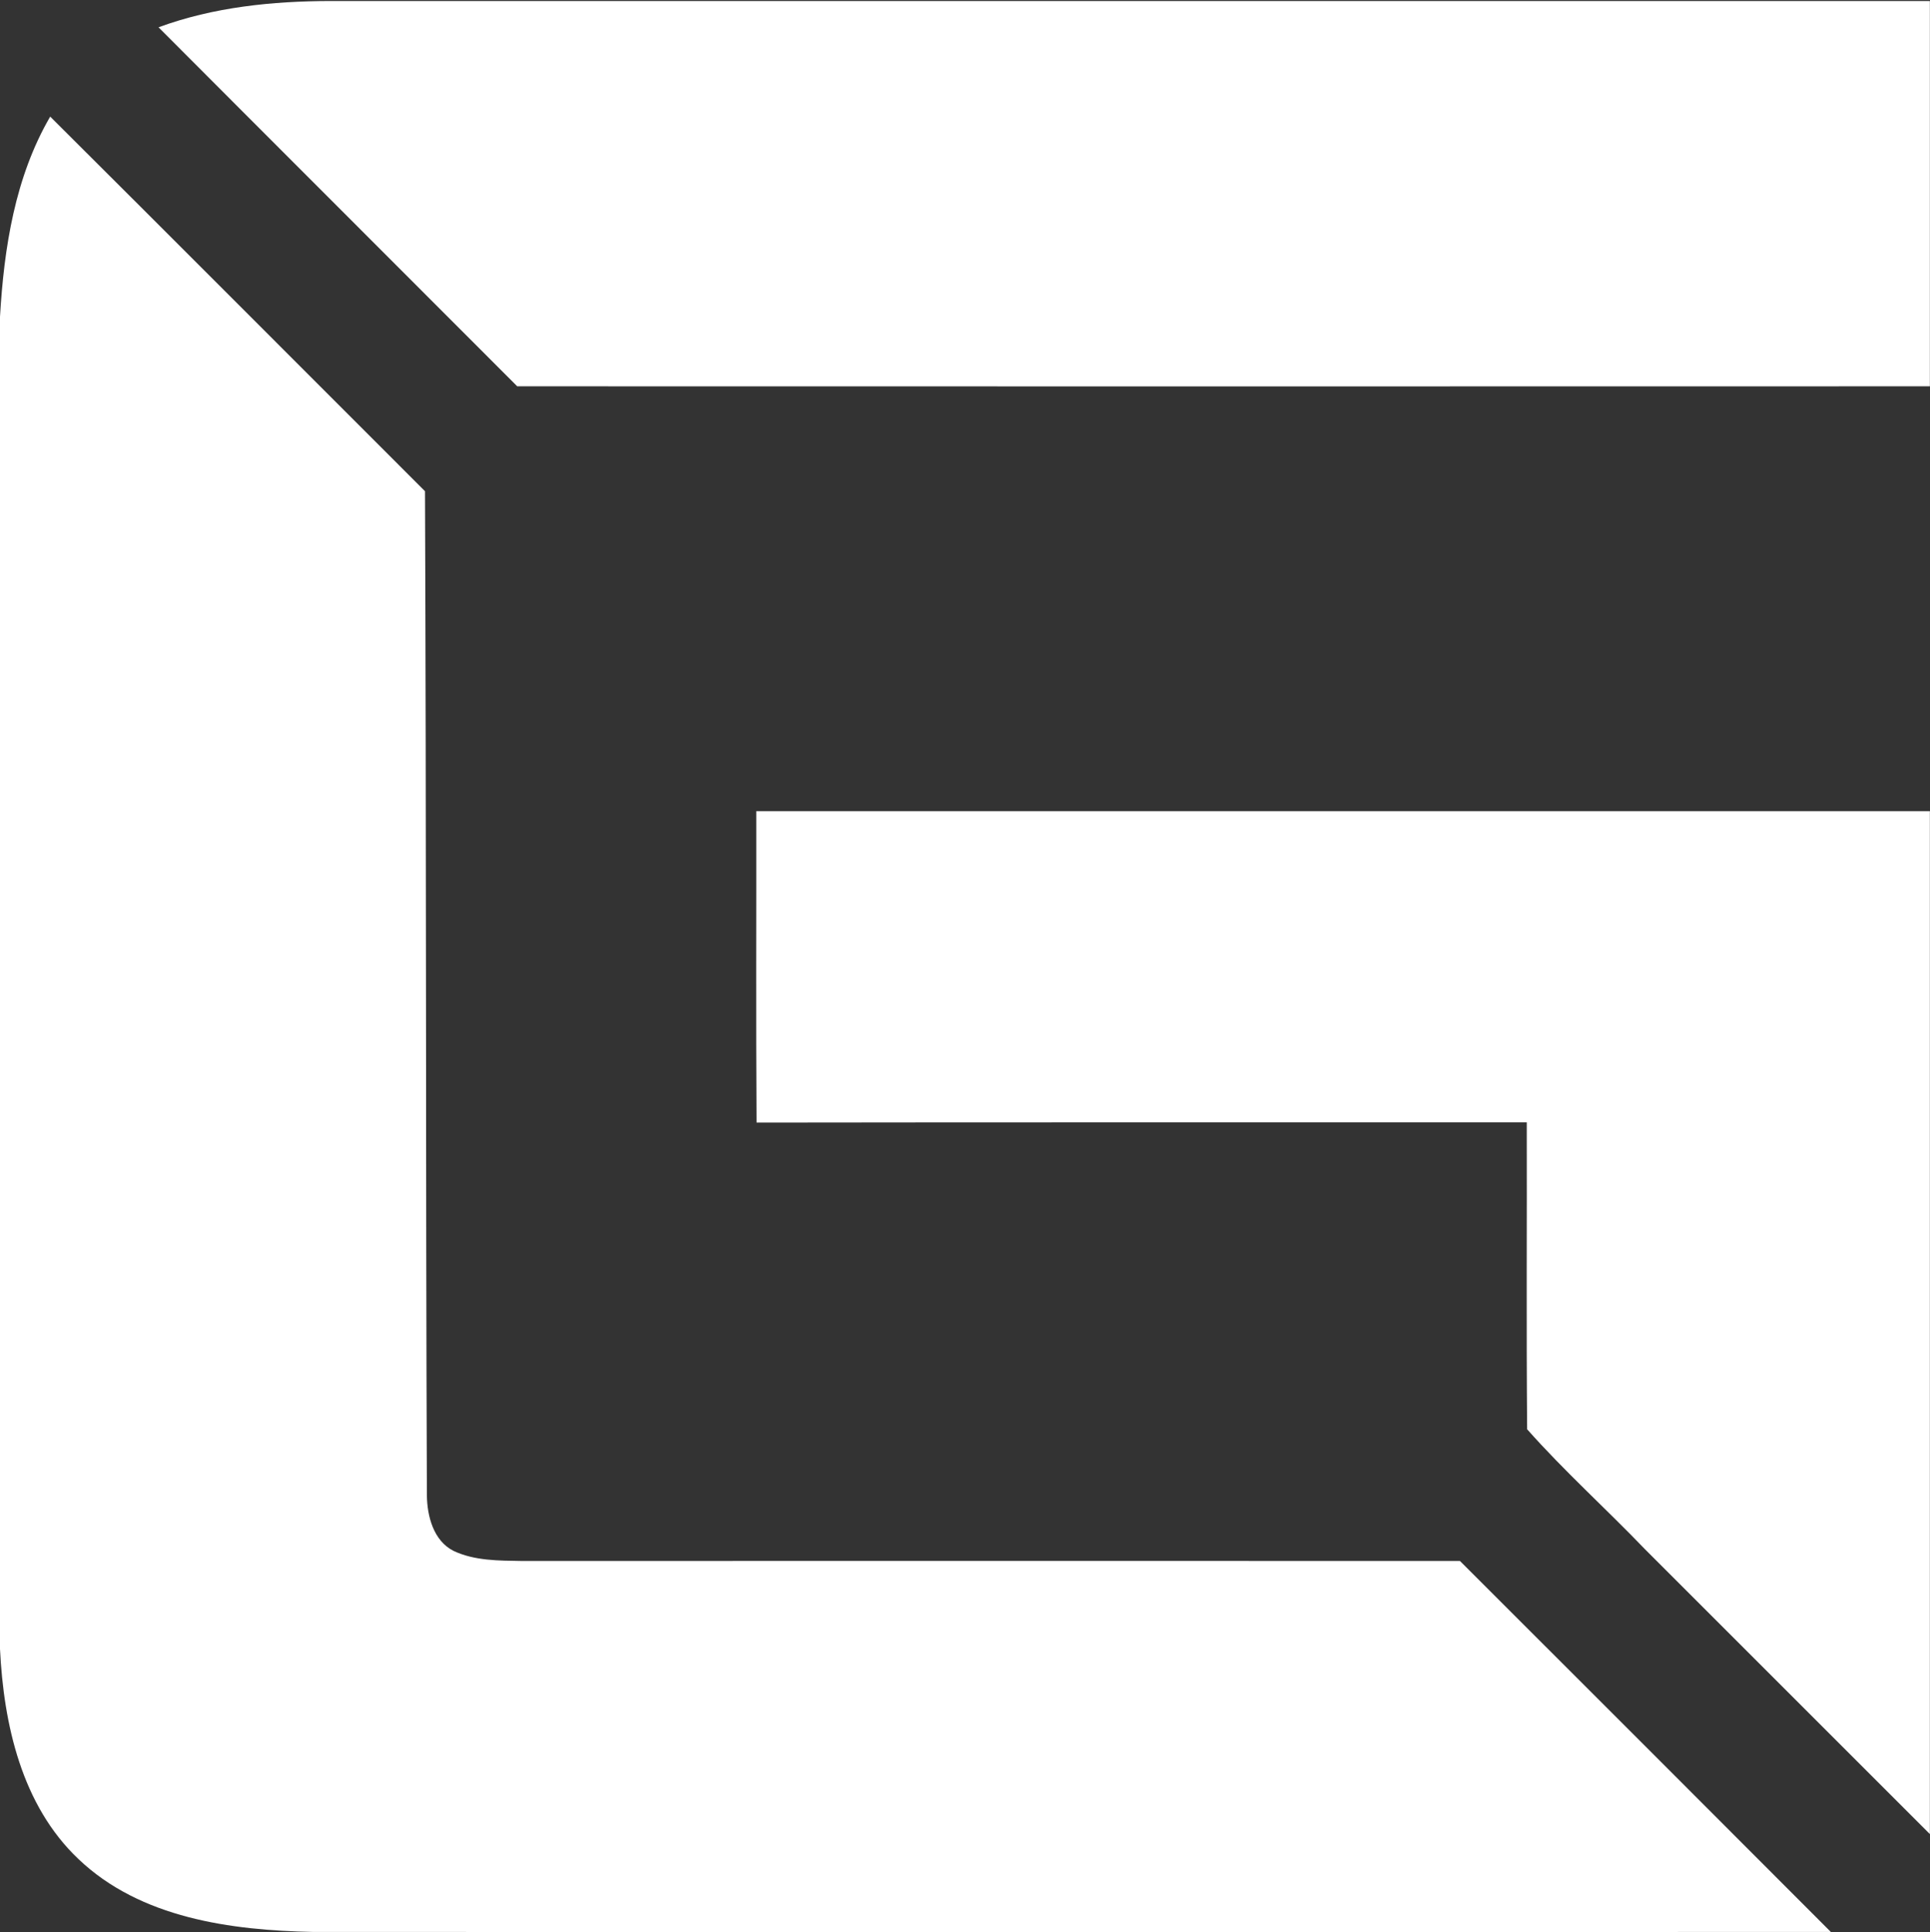 <svg version="1.2" xmlns="http://www.w3.org/2000/svg" viewBox="0 0 1534 1536" width="1534" height="1536">
	<rect x="0" y="0" width="1534" height="1536" fill="#333333" stroke="none"/>
	<title>002460</title>
	<style>
		.s0 { fill: #ffffff } 
	</style>
	<g id="#da2027ff">
		<path id="Layer" class="s0" d="m39.9 92.7c99.5 99.1 198.6 198.6 297.9 297.8 1.1 266.1 0.5 532.1 1.5 798.2 0.2 16.5 5.2 36.1 21.2 44.2 16.8 7.9 35.9 7.7 54 8 248.6-0.1 497.3 0 745.9 0q147.5 147.3 294.8 294.9-603.2 0.2-1206.3 0c-65.3-1.3-137.2-10.9-186.5-57.9-45.2-42.8-59.5-107.2-62.4-167.1v-1059c3.2-54.8 11.9-111 39.9-159.1zm86.1-71c43.7-16.1 90.6-20.8 136.8-20.9q635.6 0 1271.1 0 0 153.1 0 306.3c-374.3 0.1-748.5 0.1-1122.8 0-95-95.2-190.2-190.2-285.1-285.4zm475.1 623.1c310.9 0 621.9 0 932.8 0q0 406.6 0 813.2c-75.6-75.5-150.9-151-226.5-226.5-30.8-32.1-64.3-62.2-93.6-95.3-0.7-81.3-0.1-162.7-0.3-244-204.1 0.1-408.2-0.1-612.2 0.2-0.5-82.5-0.1-165.1-0.2-247.6z"/>
	</g>
</svg>